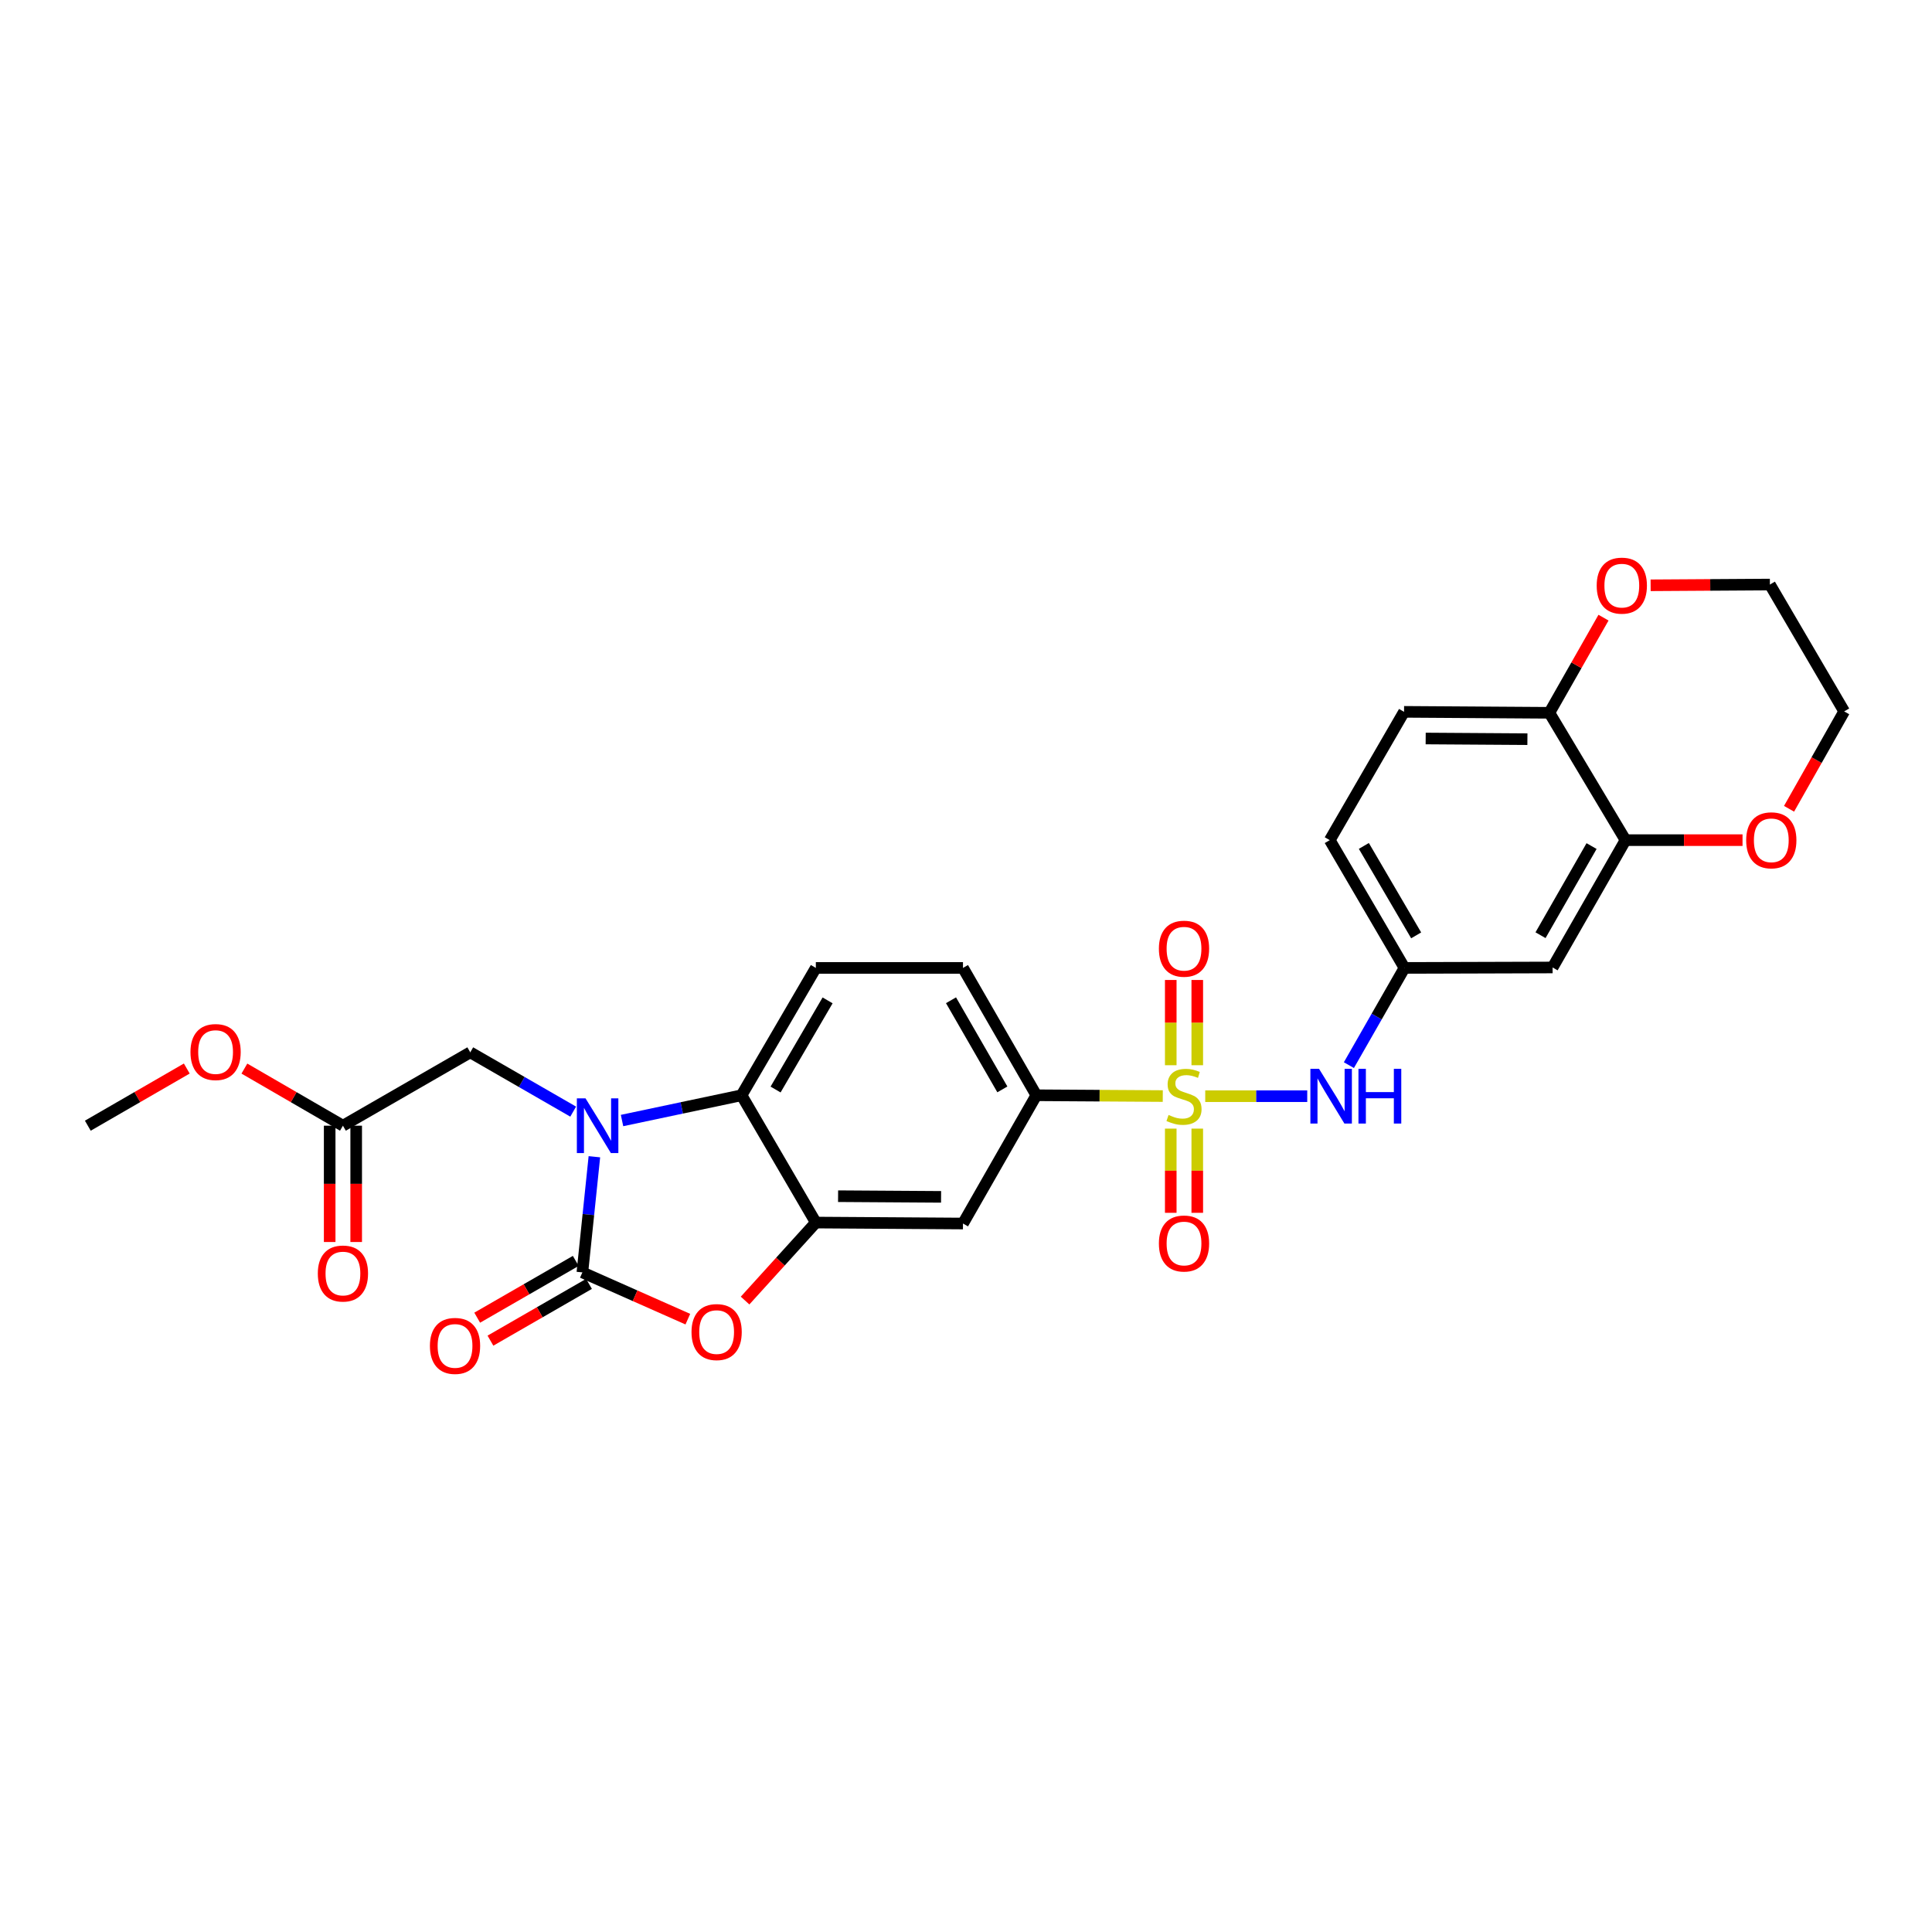<?xml version='1.0' encoding='iso-8859-1'?>
<svg version='1.1' baseProfile='full'
              xmlns='http://www.w3.org/2000/svg'
                      xmlns:rdkit='http://www.rdkit.org/xml'
                      xmlns:xlink='http://www.w3.org/1999/xlink'
                  xml:space='preserve'
width='1000px' height='1000px' viewBox='0 0 1000 1000'>
<!-- END OF HEADER -->
<rect style='opacity:1.0;fill:#FFFFFF;stroke:none' width='1000' height='1000' x='0' y='0'> </rect>
<path class='bond-5' d='M 601.851,567.318 L 569.129,567.112' style='fill:none;fill-rule:evenodd;stroke:#CCCC00;stroke-width:6px;stroke-linecap:butt;stroke-linejoin:miter;stroke-opacity:1' />
<path class='bond-5' d='M 569.129,567.112 L 536.407,566.906' style='fill:none;fill-rule:evenodd;stroke:#000000;stroke-width:6px;stroke-linecap:butt;stroke-linejoin:miter;stroke-opacity:1' />
<path class='bond-6' d='M 623.825,567.387 L 650.225,567.387' style='fill:none;fill-rule:evenodd;stroke:#CCCC00;stroke-width:6px;stroke-linecap:butt;stroke-linejoin:miter;stroke-opacity:1' />
<path class='bond-6' d='M 650.225,567.387 L 676.625,567.387' style='fill:none;fill-rule:evenodd;stroke:#0000FF;stroke-width:6px;stroke-linecap:butt;stroke-linejoin:miter;stroke-opacity:1' />
<path class='bond-10' d='M 605.98,584.171 L 605.98,605.961' style='fill:none;fill-rule:evenodd;stroke:#CCCC00;stroke-width:6px;stroke-linecap:butt;stroke-linejoin:miter;stroke-opacity:1' />
<path class='bond-10' d='M 605.98,605.961 L 605.98,627.75' style='fill:none;fill-rule:evenodd;stroke:#FF0000;stroke-width:6px;stroke-linecap:butt;stroke-linejoin:miter;stroke-opacity:1' />
<path class='bond-10' d='M 619.704,584.171 L 619.704,605.961' style='fill:none;fill-rule:evenodd;stroke:#CCCC00;stroke-width:6px;stroke-linecap:butt;stroke-linejoin:miter;stroke-opacity:1' />
<path class='bond-10' d='M 619.704,605.961 L 619.704,627.75' style='fill:none;fill-rule:evenodd;stroke:#FF0000;stroke-width:6px;stroke-linecap:butt;stroke-linejoin:miter;stroke-opacity:1' />
<path class='bond-11' d='M 619.704,551.356 L 619.704,529.297' style='fill:none;fill-rule:evenodd;stroke:#CCCC00;stroke-width:6px;stroke-linecap:butt;stroke-linejoin:miter;stroke-opacity:1' />
<path class='bond-11' d='M 619.704,529.297 L 619.704,507.237' style='fill:none;fill-rule:evenodd;stroke:#FF0000;stroke-width:6px;stroke-linecap:butt;stroke-linejoin:miter;stroke-opacity:1' />
<path class='bond-11' d='M 605.98,551.356 L 605.98,529.297' style='fill:none;fill-rule:evenodd;stroke:#CCCC00;stroke-width:6px;stroke-linecap:butt;stroke-linejoin:miter;stroke-opacity:1' />
<path class='bond-11' d='M 605.98,529.297 L 605.98,507.237' style='fill:none;fill-rule:evenodd;stroke:#FF0000;stroke-width:6px;stroke-linecap:butt;stroke-linejoin:miter;stroke-opacity:1' />
<path class='bond-0' d='M 321.964,579.985 L 352.892,573.446' style='fill:none;fill-rule:evenodd;stroke:#0000FF;stroke-width:6px;stroke-linecap:butt;stroke-linejoin:miter;stroke-opacity:1' />
<path class='bond-0' d='M 352.892,573.446 L 383.819,566.906' style='fill:none;fill-rule:evenodd;stroke:#000000;stroke-width:6px;stroke-linecap:butt;stroke-linejoin:miter;stroke-opacity:1' />
<path class='bond-8' d='M 296.679,575.376 L 270.043,560.032' style='fill:none;fill-rule:evenodd;stroke:#0000FF;stroke-width:6px;stroke-linecap:butt;stroke-linejoin:miter;stroke-opacity:1' />
<path class='bond-8' d='M 270.043,560.032 L 243.408,544.689' style='fill:none;fill-rule:evenodd;stroke:#000000;stroke-width:6px;stroke-linecap:butt;stroke-linejoin:miter;stroke-opacity:1' />
<path class='bond-30' d='M 307.652,598.727 L 304.545,628.659' style='fill:none;fill-rule:evenodd;stroke:#0000FF;stroke-width:6px;stroke-linecap:butt;stroke-linejoin:miter;stroke-opacity:1' />
<path class='bond-30' d='M 304.545,628.659 L 301.437,658.59' style='fill:none;fill-rule:evenodd;stroke:#000000;stroke-width:6px;stroke-linecap:butt;stroke-linejoin:miter;stroke-opacity:1' />
<path class='bond-1' d='M 301.437,658.59 L 328.731,670.692' style='fill:none;fill-rule:evenodd;stroke:#000000;stroke-width:6px;stroke-linecap:butt;stroke-linejoin:miter;stroke-opacity:1' />
<path class='bond-1' d='M 328.731,670.692 L 356.026,682.794' style='fill:none;fill-rule:evenodd;stroke:#FF0000;stroke-width:6px;stroke-linecap:butt;stroke-linejoin:miter;stroke-opacity:1' />
<path class='bond-15' d='M 298.012,652.644 L 272.506,667.337' style='fill:none;fill-rule:evenodd;stroke:#000000;stroke-width:6px;stroke-linecap:butt;stroke-linejoin:miter;stroke-opacity:1' />
<path class='bond-15' d='M 272.506,667.337 L 247,682.03' style='fill:none;fill-rule:evenodd;stroke:#FF0000;stroke-width:6px;stroke-linecap:butt;stroke-linejoin:miter;stroke-opacity:1' />
<path class='bond-15' d='M 304.862,664.536 L 279.357,679.229' style='fill:none;fill-rule:evenodd;stroke:#000000;stroke-width:6px;stroke-linecap:butt;stroke-linejoin:miter;stroke-opacity:1' />
<path class='bond-15' d='M 279.357,679.229 L 253.851,693.922' style='fill:none;fill-rule:evenodd;stroke:#FF0000;stroke-width:6px;stroke-linecap:butt;stroke-linejoin:miter;stroke-opacity:1' />
<path class='bond-2' d='M 385.65,673.17 L 403.963,652.983' style='fill:none;fill-rule:evenodd;stroke:#FF0000;stroke-width:6px;stroke-linecap:butt;stroke-linejoin:miter;stroke-opacity:1' />
<path class='bond-2' d='M 403.963,652.983 L 422.277,632.797' style='fill:none;fill-rule:evenodd;stroke:#000000;stroke-width:6px;stroke-linecap:butt;stroke-linejoin:miter;stroke-opacity:1' />
<path class='bond-3' d='M 422.277,632.797 L 498.437,633.292' style='fill:none;fill-rule:evenodd;stroke:#000000;stroke-width:6px;stroke-linecap:butt;stroke-linejoin:miter;stroke-opacity:1' />
<path class='bond-3' d='M 433.79,619.147 L 487.102,619.494' style='fill:none;fill-rule:evenodd;stroke:#000000;stroke-width:6px;stroke-linecap:butt;stroke-linejoin:miter;stroke-opacity:1' />
<path class='bond-28' d='M 422.277,632.797 L 383.819,566.906' style='fill:none;fill-rule:evenodd;stroke:#000000;stroke-width:6px;stroke-linecap:butt;stroke-linejoin:miter;stroke-opacity:1' />
<path class='bond-4' d='M 383.819,566.906 L 422.277,500.993' style='fill:none;fill-rule:evenodd;stroke:#000000;stroke-width:6px;stroke-linecap:butt;stroke-linejoin:miter;stroke-opacity:1' />
<path class='bond-4' d='M 401.441,563.936 L 428.362,517.796' style='fill:none;fill-rule:evenodd;stroke:#000000;stroke-width:6px;stroke-linecap:butt;stroke-linejoin:miter;stroke-opacity:1' />
<path class='bond-7' d='M 536.407,566.906 L 498.437,633.292' style='fill:none;fill-rule:evenodd;stroke:#000000;stroke-width:6px;stroke-linecap:butt;stroke-linejoin:miter;stroke-opacity:1' />
<path class='bond-18' d='M 536.407,566.906 L 498.437,500.993' style='fill:none;fill-rule:evenodd;stroke:#000000;stroke-width:6px;stroke-linecap:butt;stroke-linejoin:miter;stroke-opacity:1' />
<path class='bond-18' d='M 518.819,563.87 L 492.24,517.731' style='fill:none;fill-rule:evenodd;stroke:#000000;stroke-width:6px;stroke-linecap:butt;stroke-linejoin:miter;stroke-opacity:1' />
<path class='bond-16' d='M 698.184,551.315 L 712.57,526.154' style='fill:none;fill-rule:evenodd;stroke:#0000FF;stroke-width:6px;stroke-linecap:butt;stroke-linejoin:miter;stroke-opacity:1' />
<path class='bond-16' d='M 712.57,526.154 L 726.956,500.993' style='fill:none;fill-rule:evenodd;stroke:#000000;stroke-width:6px;stroke-linecap:butt;stroke-linejoin:miter;stroke-opacity:1' />
<path class='bond-14' d='M 243.408,544.689 L 177.502,582.658' style='fill:none;fill-rule:evenodd;stroke:#000000;stroke-width:6px;stroke-linecap:butt;stroke-linejoin:miter;stroke-opacity:1' />
<path class='bond-9' d='M 841.361,434.859 L 803.62,500.764' style='fill:none;fill-rule:evenodd;stroke:#000000;stroke-width:6px;stroke-linecap:butt;stroke-linejoin:miter;stroke-opacity:1' />
<path class='bond-9' d='M 823.79,437.925 L 797.372,484.059' style='fill:none;fill-rule:evenodd;stroke:#000000;stroke-width:6px;stroke-linecap:butt;stroke-linejoin:miter;stroke-opacity:1' />
<path class='bond-19' d='M 841.361,434.859 L 871.647,434.859' style='fill:none;fill-rule:evenodd;stroke:#000000;stroke-width:6px;stroke-linecap:butt;stroke-linejoin:miter;stroke-opacity:1' />
<path class='bond-19' d='M 871.647,434.859 L 901.933,434.859' style='fill:none;fill-rule:evenodd;stroke:#FF0000;stroke-width:6px;stroke-linecap:butt;stroke-linejoin:miter;stroke-opacity:1' />
<path class='bond-29' d='M 841.361,434.859 L 801.958,368.946' style='fill:none;fill-rule:evenodd;stroke:#000000;stroke-width:6px;stroke-linecap:butt;stroke-linejoin:miter;stroke-opacity:1' />
<path class='bond-12' d='M 422.277,500.993 L 498.437,500.993' style='fill:none;fill-rule:evenodd;stroke:#000000;stroke-width:6px;stroke-linecap:butt;stroke-linejoin:miter;stroke-opacity:1' />
<path class='bond-13' d='M 803.62,500.764 L 726.956,500.993' style='fill:none;fill-rule:evenodd;stroke:#000000;stroke-width:6px;stroke-linecap:butt;stroke-linejoin:miter;stroke-opacity:1' />
<path class='bond-21' d='M 170.64,582.658 L 170.64,612.76' style='fill:none;fill-rule:evenodd;stroke:#000000;stroke-width:6px;stroke-linecap:butt;stroke-linejoin:miter;stroke-opacity:1' />
<path class='bond-21' d='M 170.64,612.76 L 170.64,642.862' style='fill:none;fill-rule:evenodd;stroke:#FF0000;stroke-width:6px;stroke-linecap:butt;stroke-linejoin:miter;stroke-opacity:1' />
<path class='bond-21' d='M 184.364,582.658 L 184.364,612.76' style='fill:none;fill-rule:evenodd;stroke:#000000;stroke-width:6px;stroke-linecap:butt;stroke-linejoin:miter;stroke-opacity:1' />
<path class='bond-21' d='M 184.364,612.76 L 184.364,642.862' style='fill:none;fill-rule:evenodd;stroke:#FF0000;stroke-width:6px;stroke-linecap:butt;stroke-linejoin:miter;stroke-opacity:1' />
<path class='bond-24' d='M 177.502,582.658 L 151.998,567.878' style='fill:none;fill-rule:evenodd;stroke:#000000;stroke-width:6px;stroke-linecap:butt;stroke-linejoin:miter;stroke-opacity:1' />
<path class='bond-24' d='M 151.998,567.878 L 126.493,553.098' style='fill:none;fill-rule:evenodd;stroke:#FF0000;stroke-width:6px;stroke-linecap:butt;stroke-linejoin:miter;stroke-opacity:1' />
<path class='bond-23' d='M 726.956,500.993 L 688.278,434.859' style='fill:none;fill-rule:evenodd;stroke:#000000;stroke-width:6px;stroke-linecap:butt;stroke-linejoin:miter;stroke-opacity:1' />
<path class='bond-23' d='M 733.001,484.145 L 705.926,437.851' style='fill:none;fill-rule:evenodd;stroke:#000000;stroke-width:6px;stroke-linecap:butt;stroke-linejoin:miter;stroke-opacity:1' />
<path class='bond-17' d='M 801.958,368.946 L 726.735,368.45' style='fill:none;fill-rule:evenodd;stroke:#000000;stroke-width:6px;stroke-linecap:butt;stroke-linejoin:miter;stroke-opacity:1' />
<path class='bond-17' d='M 790.584,382.595 L 737.928,382.248' style='fill:none;fill-rule:evenodd;stroke:#000000;stroke-width:6px;stroke-linecap:butt;stroke-linejoin:miter;stroke-opacity:1' />
<path class='bond-20' d='M 801.958,368.946 L 815.965,344.321' style='fill:none;fill-rule:evenodd;stroke:#000000;stroke-width:6px;stroke-linecap:butt;stroke-linejoin:miter;stroke-opacity:1' />
<path class='bond-20' d='M 815.965,344.321 L 829.973,319.696' style='fill:none;fill-rule:evenodd;stroke:#FF0000;stroke-width:6px;stroke-linecap:butt;stroke-linejoin:miter;stroke-opacity:1' />
<path class='bond-25' d='M 926.011,418.625 L 940.278,393.423' style='fill:none;fill-rule:evenodd;stroke:#FF0000;stroke-width:6px;stroke-linecap:butt;stroke-linejoin:miter;stroke-opacity:1' />
<path class='bond-25' d='M 940.278,393.423 L 954.545,368.221' style='fill:none;fill-rule:evenodd;stroke:#000000;stroke-width:6px;stroke-linecap:butt;stroke-linejoin:miter;stroke-opacity:1' />
<path class='bond-26' d='M 854.363,302.947 L 885.229,302.753' style='fill:none;fill-rule:evenodd;stroke:#FF0000;stroke-width:6px;stroke-linecap:butt;stroke-linejoin:miter;stroke-opacity:1' />
<path class='bond-26' d='M 885.229,302.753 L 916.095,302.56' style='fill:none;fill-rule:evenodd;stroke:#000000;stroke-width:6px;stroke-linecap:butt;stroke-linejoin:miter;stroke-opacity:1' />
<path class='bond-22' d='M 726.735,368.45 L 688.278,434.859' style='fill:none;fill-rule:evenodd;stroke:#000000;stroke-width:6px;stroke-linecap:butt;stroke-linejoin:miter;stroke-opacity:1' />
<path class='bond-27' d='M 96.68,553.072 L 71.067,567.865' style='fill:none;fill-rule:evenodd;stroke:#FF0000;stroke-width:6px;stroke-linecap:butt;stroke-linejoin:miter;stroke-opacity:1' />
<path class='bond-27' d='M 71.067,567.865 L 45.455,582.658' style='fill:none;fill-rule:evenodd;stroke:#000000;stroke-width:6px;stroke-linecap:butt;stroke-linejoin:miter;stroke-opacity:1' />
<path class='bond-31' d='M 954.545,368.221 L 916.095,302.56' style='fill:none;fill-rule:evenodd;stroke:#000000;stroke-width:6px;stroke-linecap:butt;stroke-linejoin:miter;stroke-opacity:1' />
<path  class='atom-0' d='M 604.842 577.107
Q 605.162 577.227, 606.482 577.787
Q 607.802 578.347, 609.242 578.707
Q 610.722 579.027, 612.162 579.027
Q 614.842 579.027, 616.402 577.747
Q 617.962 576.427, 617.962 574.147
Q 617.962 572.587, 617.162 571.627
Q 616.402 570.667, 615.202 570.147
Q 614.002 569.627, 612.002 569.027
Q 609.482 568.267, 607.962 567.547
Q 606.482 566.827, 605.402 565.307
Q 604.362 563.787, 604.362 561.227
Q 604.362 557.667, 606.762 555.467
Q 609.202 553.267, 614.002 553.267
Q 617.282 553.267, 621.002 554.827
L 620.082 557.907
Q 616.682 556.507, 614.122 556.507
Q 611.362 556.507, 609.842 557.667
Q 608.322 558.787, 608.362 560.747
Q 608.362 562.267, 609.122 563.187
Q 609.922 564.107, 611.042 564.627
Q 612.202 565.147, 614.122 565.747
Q 616.682 566.547, 618.202 567.347
Q 619.722 568.147, 620.802 569.787
Q 621.922 571.387, 621.922 574.147
Q 621.922 578.067, 619.282 580.187
Q 616.682 582.267, 612.322 582.267
Q 609.802 582.267, 607.882 581.707
Q 606.002 581.187, 603.762 580.267
L 604.842 577.107
' fill='#CCCC00'/>
<path  class='atom-1' d='M 303.061 568.498
L 312.341 583.498
Q 313.261 584.978, 314.741 587.658
Q 316.221 590.338, 316.301 590.498
L 316.301 568.498
L 320.061 568.498
L 320.061 596.818
L 316.181 596.818
L 306.221 580.418
Q 305.061 578.498, 303.821 576.298
Q 302.621 574.098, 302.261 573.418
L 302.261 596.818
L 298.581 596.818
L 298.581 568.498
L 303.061 568.498
' fill='#0000FF'/>
<path  class='atom-3' d='M 357.926 689.48
Q 357.926 682.68, 361.286 678.88
Q 364.646 675.08, 370.926 675.08
Q 377.206 675.08, 380.566 678.88
Q 383.926 682.68, 383.926 689.48
Q 383.926 696.36, 380.526 700.28
Q 377.126 704.16, 370.926 704.16
Q 364.686 704.16, 361.286 700.28
Q 357.926 696.4, 357.926 689.48
M 370.926 700.96
Q 375.246 700.96, 377.566 698.08
Q 379.926 695.16, 379.926 689.48
Q 379.926 683.92, 377.566 681.12
Q 375.246 678.28, 370.926 678.28
Q 366.606 678.28, 364.246 681.08
Q 361.926 683.88, 361.926 689.48
Q 361.926 695.2, 364.246 698.08
Q 366.606 700.96, 370.926 700.96
' fill='#FF0000'/>
<path  class='atom-7' d='M 682.734 553.227
L 692.014 568.227
Q 692.934 569.707, 694.414 572.387
Q 695.894 575.067, 695.974 575.227
L 695.974 553.227
L 699.734 553.227
L 699.734 581.547
L 695.854 581.547
L 685.894 565.147
Q 684.734 563.227, 683.494 561.027
Q 682.294 558.827, 681.934 558.147
L 681.934 581.547
L 678.254 581.547
L 678.254 553.227
L 682.734 553.227
' fill='#0000FF'/>
<path  class='atom-7' d='M 703.134 553.227
L 706.974 553.227
L 706.974 565.267
L 721.454 565.267
L 721.454 553.227
L 725.294 553.227
L 725.294 581.547
L 721.454 581.547
L 721.454 568.467
L 706.974 568.467
L 706.974 581.547
L 703.134 581.547
L 703.134 553.227
' fill='#0000FF'/>
<path  class='atom-11' d='M 599.842 643.635
Q 599.842 636.835, 603.202 633.035
Q 606.562 629.235, 612.842 629.235
Q 619.122 629.235, 622.482 633.035
Q 625.842 636.835, 625.842 643.635
Q 625.842 650.515, 622.442 654.435
Q 619.042 658.315, 612.842 658.315
Q 606.602 658.315, 603.202 654.435
Q 599.842 650.555, 599.842 643.635
M 612.842 655.115
Q 617.162 655.115, 619.482 652.235
Q 621.842 649.315, 621.842 643.635
Q 621.842 638.075, 619.482 635.275
Q 617.162 632.435, 612.842 632.435
Q 608.522 632.435, 606.162 635.235
Q 603.842 638.035, 603.842 643.635
Q 603.842 649.355, 606.162 652.235
Q 608.522 655.115, 612.842 655.115
' fill='#FF0000'/>
<path  class='atom-12' d='M 599.842 491.047
Q 599.842 484.247, 603.202 480.447
Q 606.562 476.647, 612.842 476.647
Q 619.122 476.647, 622.482 480.447
Q 625.842 484.247, 625.842 491.047
Q 625.842 497.927, 622.442 501.847
Q 619.042 505.727, 612.842 505.727
Q 606.602 505.727, 603.202 501.847
Q 599.842 497.967, 599.842 491.047
M 612.842 502.527
Q 617.162 502.527, 619.482 499.647
Q 621.842 496.727, 621.842 491.047
Q 621.842 485.487, 619.482 482.687
Q 617.162 479.847, 612.842 479.847
Q 608.522 479.847, 606.162 482.647
Q 603.842 485.447, 603.842 491.047
Q 603.842 496.767, 606.162 499.647
Q 608.522 502.527, 612.842 502.527
' fill='#FF0000'/>
<path  class='atom-16' d='M 222.524 696.64
Q 222.524 689.84, 225.884 686.04
Q 229.244 682.24, 235.524 682.24
Q 241.804 682.24, 245.164 686.04
Q 248.524 689.84, 248.524 696.64
Q 248.524 703.52, 245.124 707.44
Q 241.724 711.32, 235.524 711.32
Q 229.284 711.32, 225.884 707.44
Q 222.524 703.56, 222.524 696.64
M 235.524 708.12
Q 239.844 708.12, 242.164 705.24
Q 244.524 702.32, 244.524 696.64
Q 244.524 691.08, 242.164 688.28
Q 239.844 685.44, 235.524 685.44
Q 231.204 685.44, 228.844 688.24
Q 226.524 691.04, 226.524 696.64
Q 226.524 702.36, 228.844 705.24
Q 231.204 708.12, 235.524 708.12
' fill='#FF0000'/>
<path  class='atom-20' d='M 903.82 434.939
Q 903.82 428.139, 907.18 424.339
Q 910.54 420.539, 916.82 420.539
Q 923.1 420.539, 926.46 424.339
Q 929.82 428.139, 929.82 434.939
Q 929.82 441.819, 926.42 445.739
Q 923.02 449.619, 916.82 449.619
Q 910.58 449.619, 907.18 445.739
Q 903.82 441.859, 903.82 434.939
M 916.82 446.419
Q 921.14 446.419, 923.46 443.539
Q 925.82 440.619, 925.82 434.939
Q 925.82 429.379, 923.46 426.579
Q 921.14 423.739, 916.82 423.739
Q 912.5 423.739, 910.14 426.539
Q 907.82 429.339, 907.82 434.939
Q 907.82 440.659, 910.14 443.539
Q 912.5 446.419, 916.82 446.419
' fill='#FF0000'/>
<path  class='atom-21' d='M 826.447 303.12
Q 826.447 296.32, 829.807 292.52
Q 833.167 288.72, 839.447 288.72
Q 845.727 288.72, 849.087 292.52
Q 852.447 296.32, 852.447 303.12
Q 852.447 310, 849.047 313.92
Q 845.647 317.8, 839.447 317.8
Q 833.207 317.8, 829.807 313.92
Q 826.447 310.04, 826.447 303.12
M 839.447 314.6
Q 843.767 314.6, 846.087 311.72
Q 848.447 308.8, 848.447 303.12
Q 848.447 297.56, 846.087 294.76
Q 843.767 291.92, 839.447 291.92
Q 835.127 291.92, 832.767 294.72
Q 830.447 297.52, 830.447 303.12
Q 830.447 308.84, 832.767 311.72
Q 835.127 314.6, 839.447 314.6
' fill='#FF0000'/>
<path  class='atom-22' d='M 164.502 659.173
Q 164.502 652.373, 167.862 648.573
Q 171.222 644.773, 177.502 644.773
Q 183.782 644.773, 187.142 648.573
Q 190.502 652.373, 190.502 659.173
Q 190.502 666.053, 187.102 669.973
Q 183.702 673.853, 177.502 673.853
Q 171.262 673.853, 167.862 669.973
Q 164.502 666.093, 164.502 659.173
M 177.502 670.653
Q 181.822 670.653, 184.142 667.773
Q 186.502 664.853, 186.502 659.173
Q 186.502 653.613, 184.142 650.813
Q 181.822 647.973, 177.502 647.973
Q 173.182 647.973, 170.822 650.773
Q 168.502 653.573, 168.502 659.173
Q 168.502 664.893, 170.822 667.773
Q 173.182 670.653, 177.502 670.653
' fill='#FF0000'/>
<path  class='atom-25' d='M 98.589 544.54
Q 98.589 537.74, 101.949 533.94
Q 105.309 530.14, 111.589 530.14
Q 117.869 530.14, 121.229 533.94
Q 124.589 537.74, 124.589 544.54
Q 124.589 551.42, 121.189 555.34
Q 117.789 559.22, 111.589 559.22
Q 105.349 559.22, 101.949 555.34
Q 98.589 551.46, 98.589 544.54
M 111.589 556.02
Q 115.909 556.02, 118.229 553.14
Q 120.589 550.22, 120.589 544.54
Q 120.589 538.98, 118.229 536.18
Q 115.909 533.34, 111.589 533.34
Q 107.269 533.34, 104.909 536.14
Q 102.589 538.94, 102.589 544.54
Q 102.589 550.26, 104.909 553.14
Q 107.269 556.02, 111.589 556.02
' fill='#FF0000'/>
</svg>
